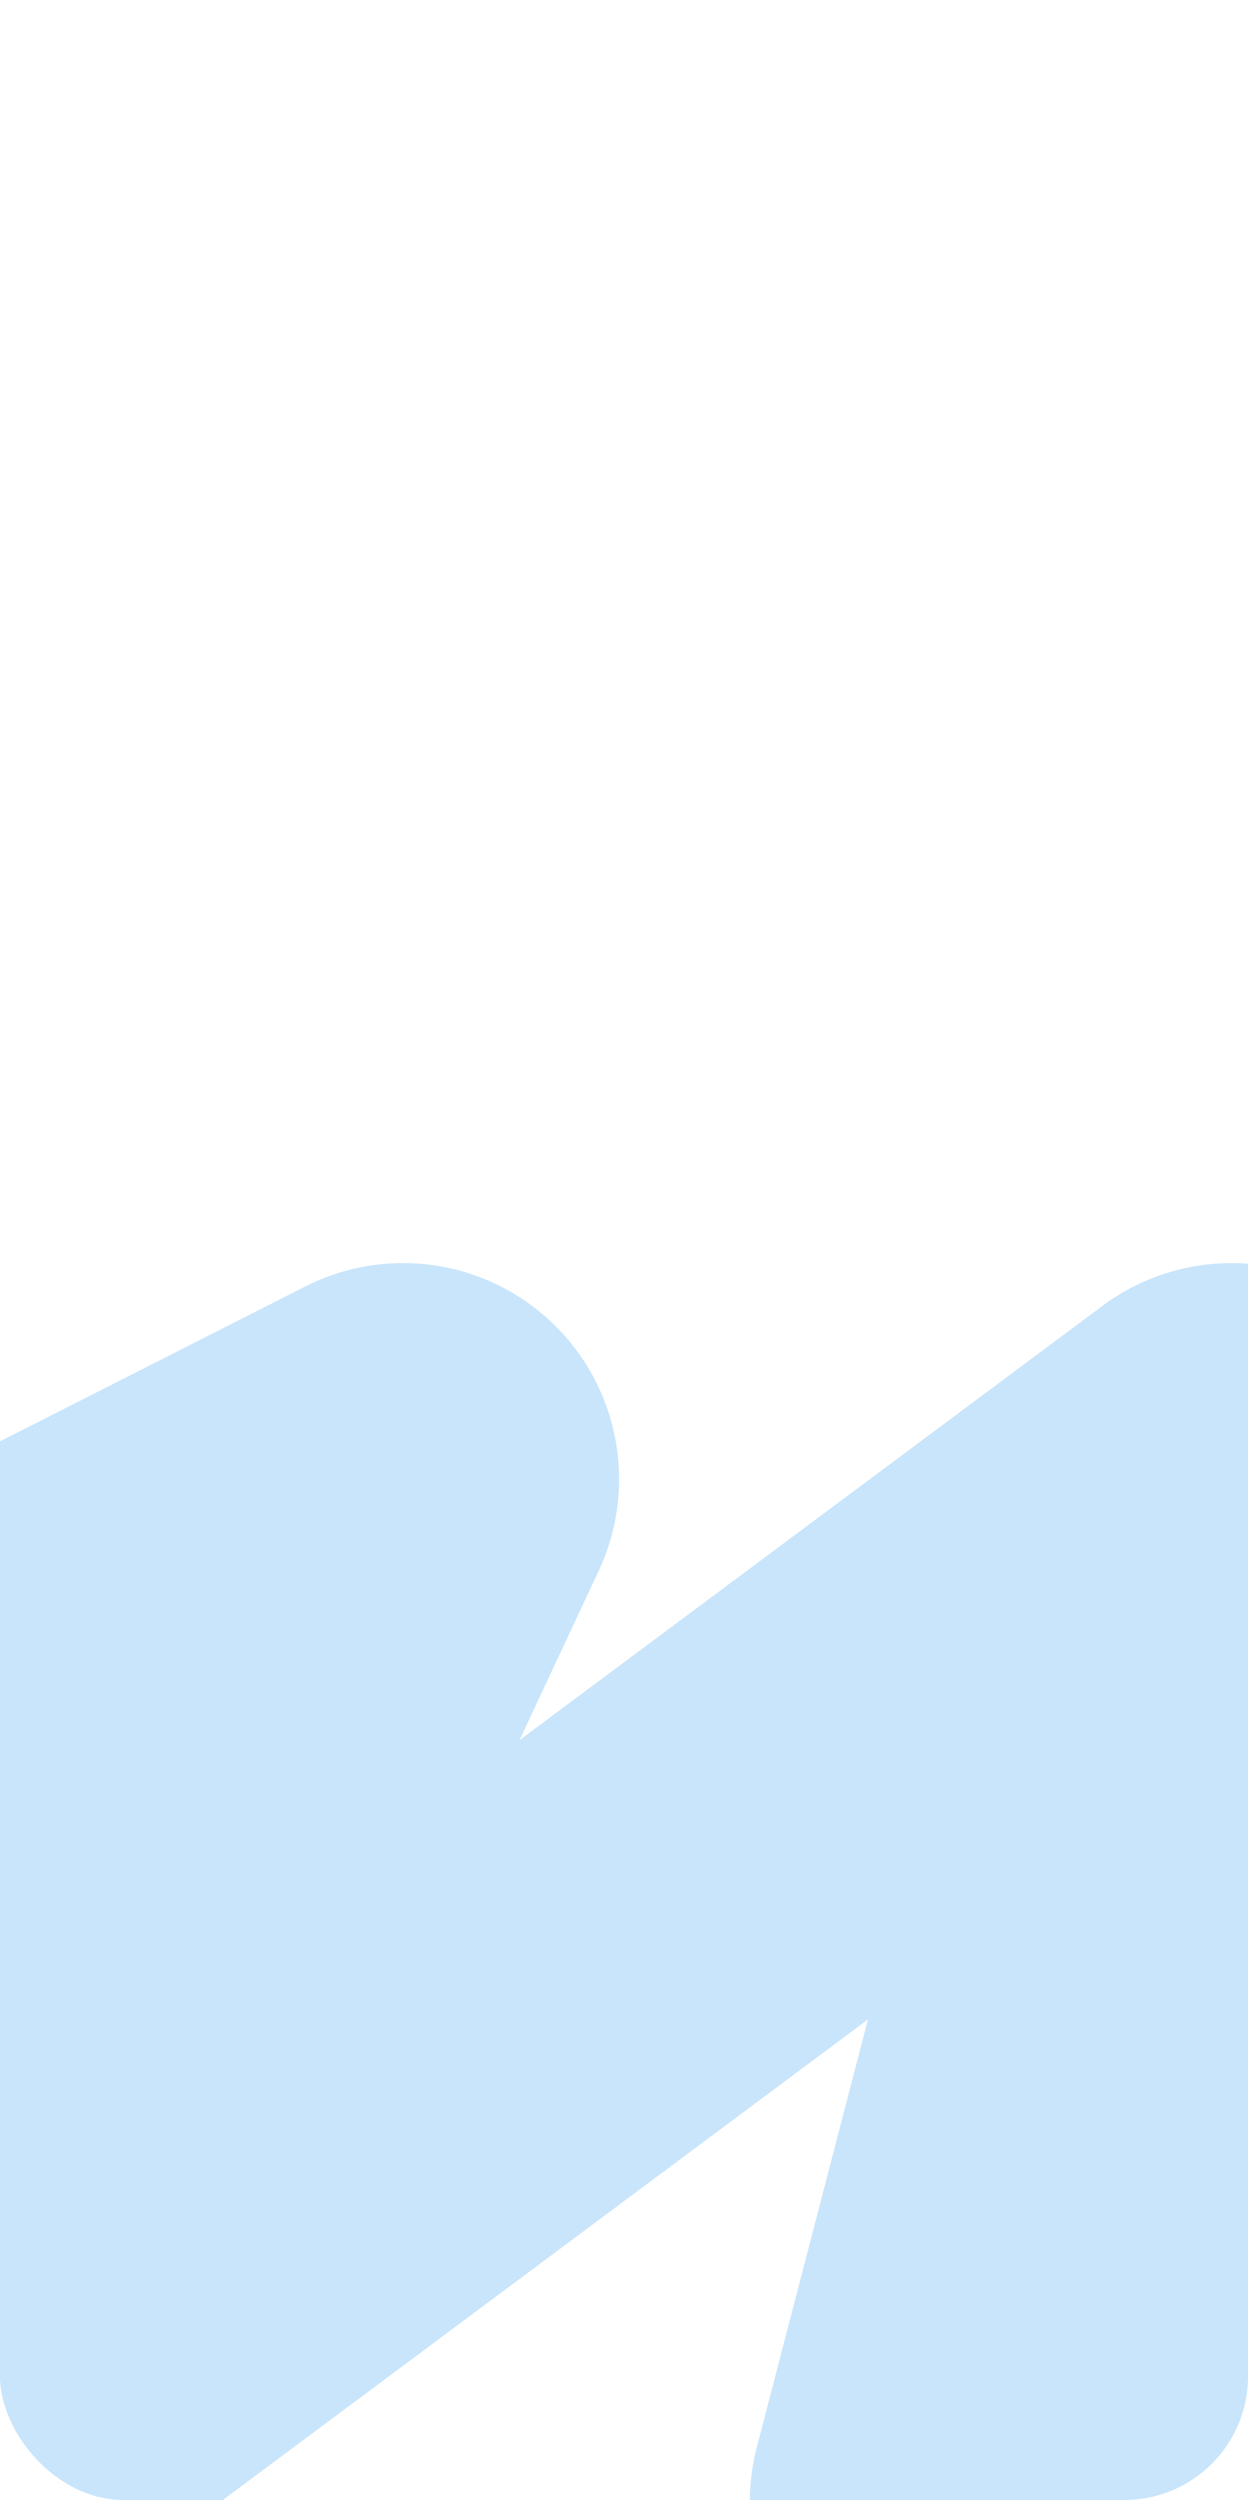 <?xml version="1.0" encoding="UTF-8"?> <svg xmlns="http://www.w3.org/2000/svg" width="303" height="607" viewBox="0 0 303 607" fill="none"><g clip-path="url(#clip0_4203_2443)"><path d="M-242.252 531.705L97.853 359.118L-9.63 589.043L298.998 359.118L234.508 607.391L499.375 491.569" stroke="#C9E5FB" stroke-width="104.912" stroke-linecap="round" stroke-linejoin="round"></path></g><defs><clipPath id="clip0_4203_2443"><rect y="0.962" width="303" height="606" rx="30" fill="white"></rect></clipPath></defs></svg> 
